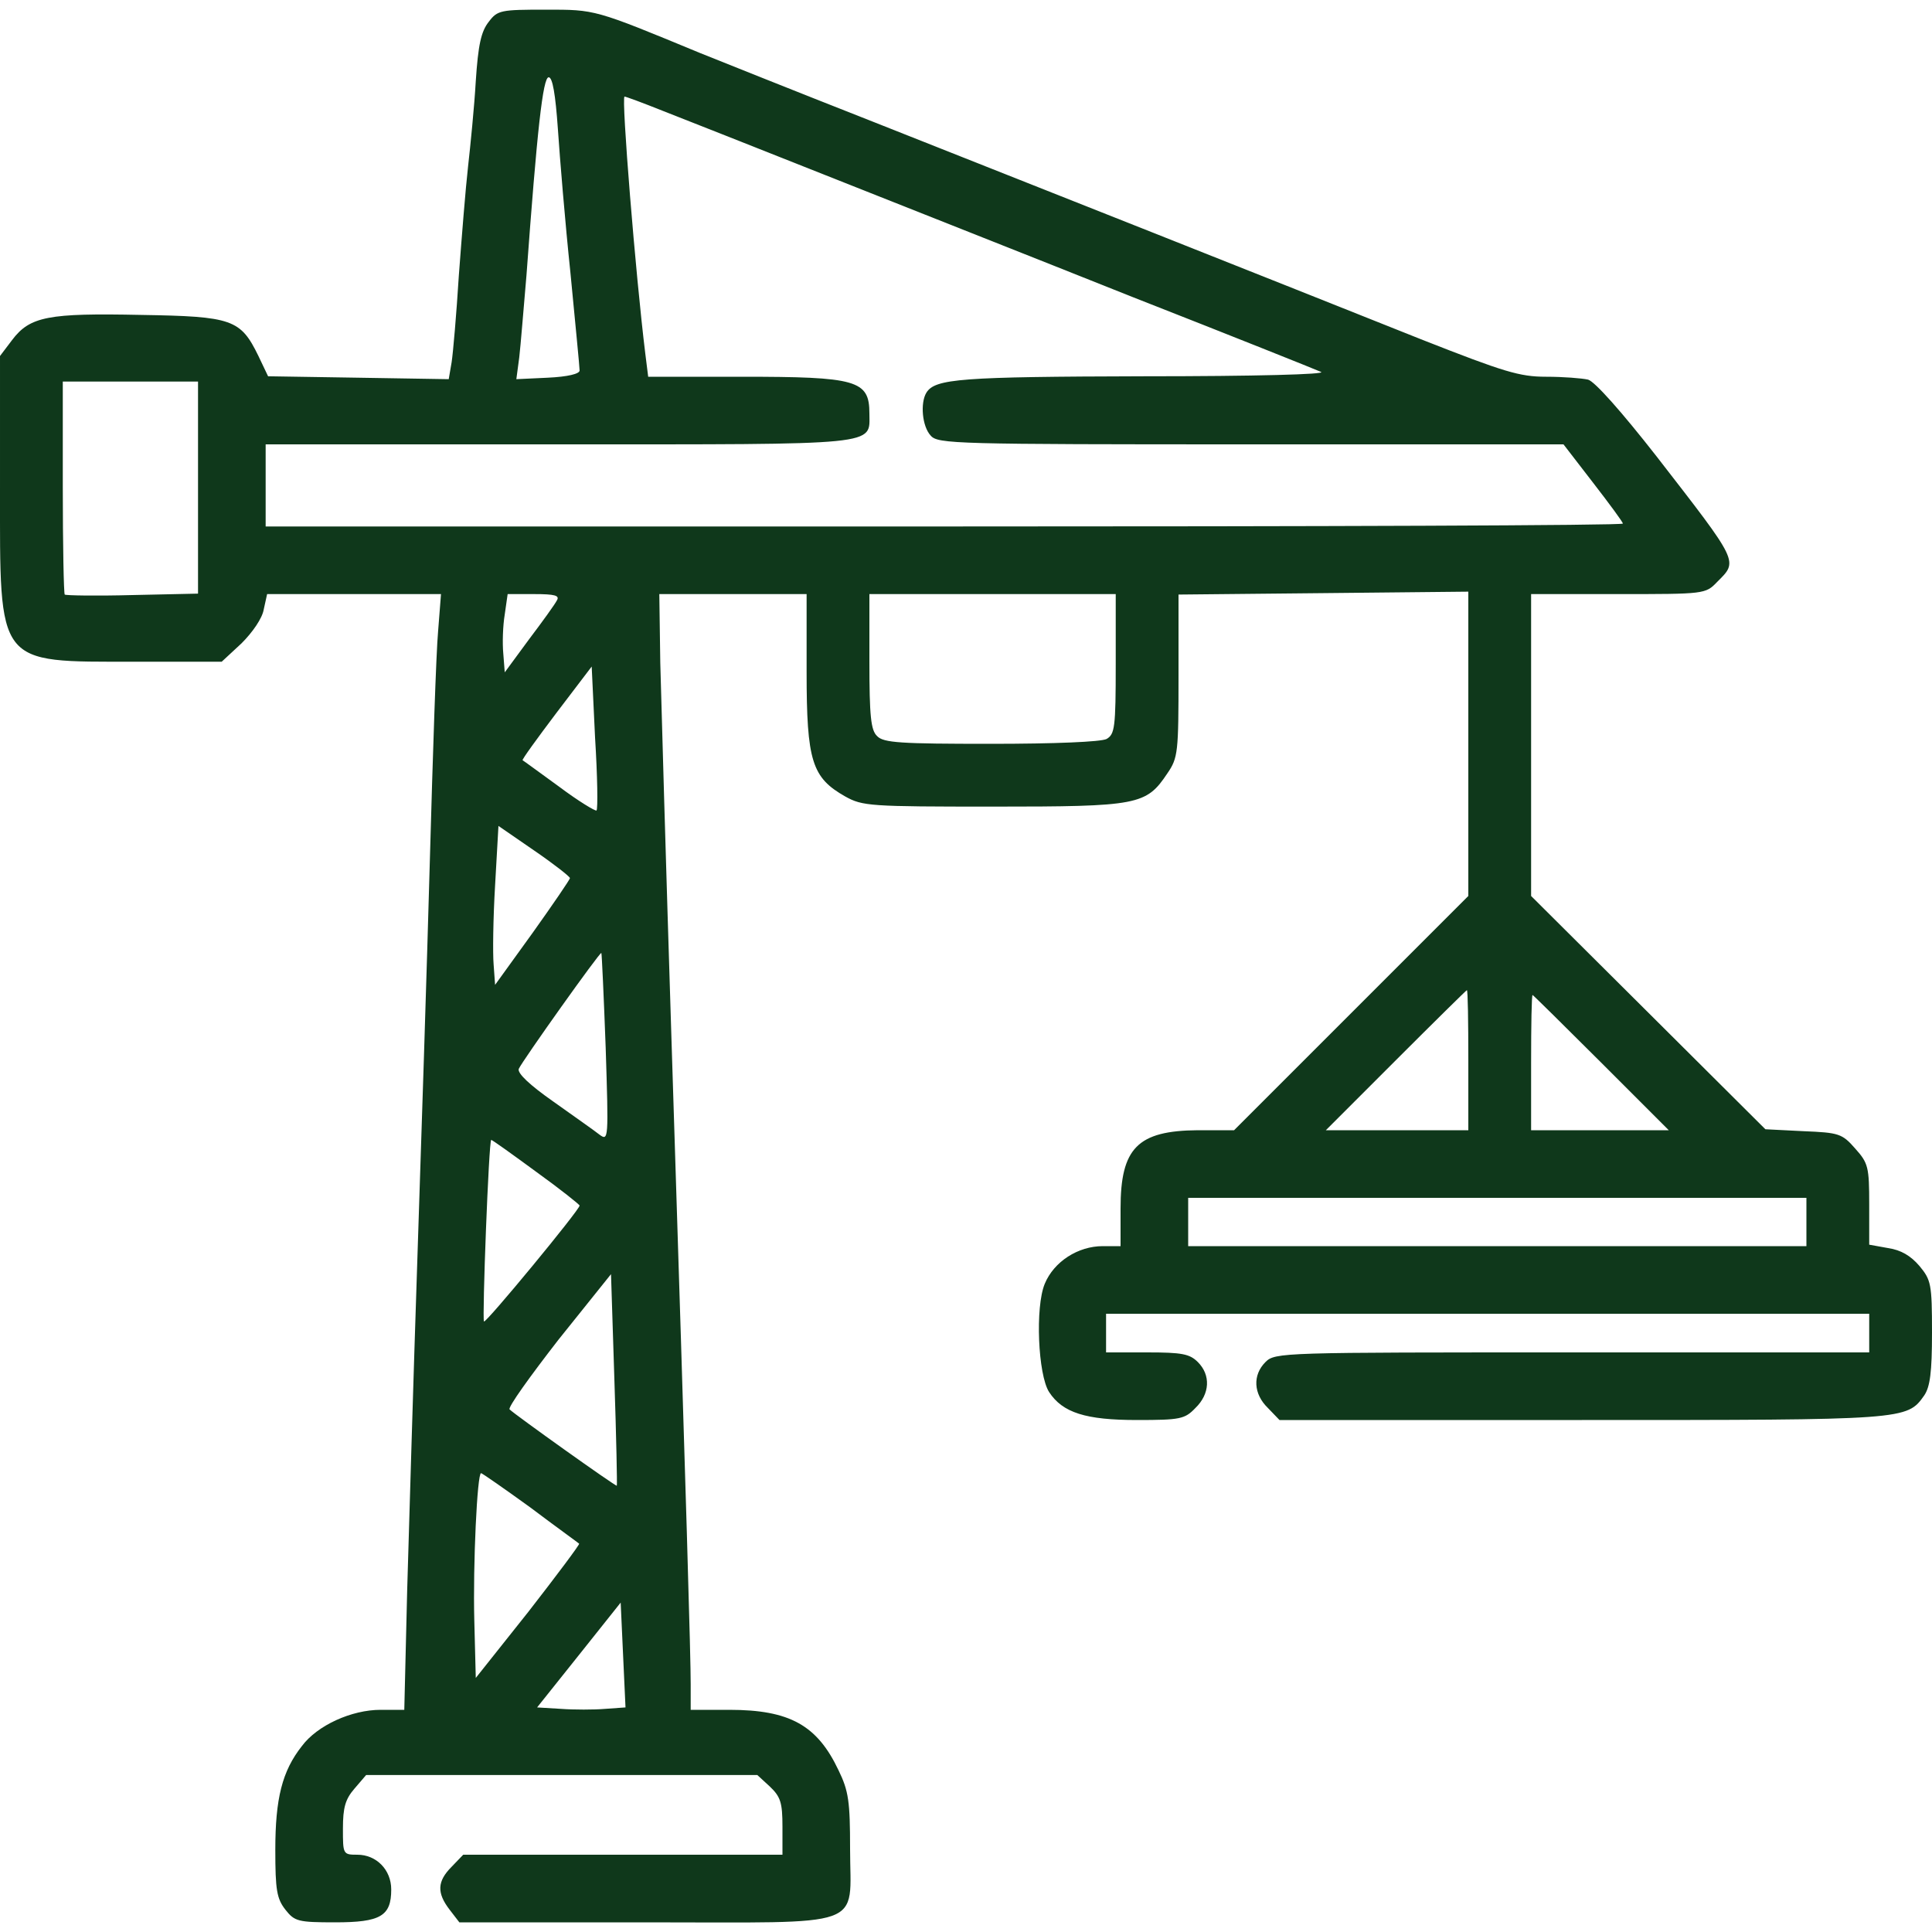 <svg width="50" height="50" viewBox="0 0 50 50" fill="none" xmlns="http://www.w3.org/2000/svg">
<g clip-path="url(#clip0_5_3052)">
<path d="M12.65 0.563C12.45 0.813 12.375 1.163 12.313 2.1C12.275 2.763 12.175 3.763 12.113 4.313C12.05 4.863 11.95 6.125 11.875 7.125C11.813 8.125 11.725 9.138 11.688 9.375L11.613 9.813L9.275 9.775L6.938 9.738L6.688 9.213C6.225 8.263 6.013 8.188 3.65 8.15C1.25 8.1 0.775 8.188 0.313 8.8L8.40976e-05 9.213V12.613C8.40976e-05 17.262 -0.112 17.125 3.488 17.125H5.738L6.25 16.65C6.538 16.363 6.788 16 6.825 15.775L6.913 15.375H9.163H11.413L11.338 16.337C11.288 16.875 11.2 19.538 11.125 22.25C11.05 24.962 10.9 29.637 10.8 32.625C10.7 35.612 10.588 39.45 10.538 41.15L10.463 44.25H9.85C9.1 44.25 8.213 44.65 7.813 45.188C7.3 45.837 7.125 46.55 7.125 47.875C7.125 48.913 7.163 49.138 7.388 49.425C7.625 49.725 7.713 49.75 8.675 49.75C9.85 49.75 10.125 49.587 10.125 48.9C10.125 48.388 9.738 48 9.25 48C8.875 48 8.875 47.987 8.875 47.325C8.875 46.775 8.938 46.562 9.175 46.288L9.475 45.938H14.538H19.6L19.925 46.237C20.2 46.5 20.25 46.65 20.25 47.275V48H16.125H11.988L11.688 48.312C11.313 48.688 11.3 48.987 11.638 49.425L11.888 49.75H16.7C22.513 49.75 22 49.938 22 47.85C22 46.625 21.963 46.35 21.7 45.812C21.15 44.65 20.438 44.25 18.875 44.25H17.875V43.587C17.875 42.888 17.775 39.375 17.375 26.812C17.238 22.475 17.113 18.137 17.088 17.15L17.063 15.375H18.975H20.875V17.387C20.875 19.7 21.013 20.125 21.875 20.613C22.325 20.863 22.513 20.875 25.7 20.875C29.463 20.875 29.663 20.837 30.213 20.012C30.488 19.613 30.5 19.462 30.5 17.488V15.387L34.25 15.35L38 15.312V19.25V23.188L34.963 26.225L31.938 29.25H31C29.438 29.262 29 29.712 29 31.275V32.25H28.538C27.9 32.25 27.275 32.65 27.038 33.225C26.788 33.825 26.863 35.575 27.15 36.025C27.5 36.562 28.1 36.75 29.425 36.75C30.55 36.75 30.663 36.725 30.938 36.438C31.313 36.075 31.338 35.587 31 35.25C30.788 35.038 30.588 35 29.688 35H28.625V34.5V34H38.5H48.375V34.5V35H40.688C33.163 35 33 35 32.75 35.25C32.413 35.587 32.438 36.075 32.813 36.438L33.113 36.75H40.938C49.338 36.75 49.35 36.75 49.8 36.112C49.95 35.888 50 35.513 50 34.487C50 33.225 49.975 33.125 49.675 32.763C49.45 32.5 49.2 32.35 48.863 32.3L48.375 32.212V31.175C48.375 30.2 48.35 30.1 48.013 29.725C47.675 29.337 47.588 29.312 46.675 29.275L45.688 29.225L42.663 26.212L39.625 23.188V19.288V15.375H41.875C44.113 15.375 44.138 15.375 44.438 15.062C44.988 14.512 45.025 14.588 42.863 11.8C41.963 10.65 41.275 9.875 41.1 9.825C40.938 9.788 40.45 9.75 40.013 9.75C39.325 9.75 38.925 9.625 36.825 8.8C32.913 7.238 26.825 4.825 22.625 3.163C20.463 2.313 18.438 1.5 18.125 1.375C15.375 0.238 15.413 0.25 14.125 0.25C12.963 0.25 12.875 0.263 12.65 0.563ZM14.438 3.338C14.488 4.088 14.625 5.75 14.763 7.063C14.888 8.363 15 9.5 15 9.588C15 9.675 14.7 9.75 14.175 9.775L13.363 9.813L13.438 9.25C13.475 8.938 13.55 7.988 13.625 7.125C13.9 3.363 14.05 2 14.2 2C14.3 2 14.375 2.438 14.438 3.338ZM17.138 2.863C17.65 3.063 19.55 3.813 21.375 4.538C23.2 5.263 26.775 6.675 29.313 7.688C31.863 8.688 34.05 9.563 34.188 9.625C34.338 9.688 32.513 9.738 29.6 9.738C24.863 9.75 24.2 9.8 23.975 10.162C23.813 10.425 23.863 11.037 24.088 11.275C24.275 11.488 24.7 11.5 32.375 11.5H40.463L41.225 12.488C41.65 13.037 42 13.512 42 13.55C42 13.6 34.1 13.625 24.438 13.625H6.875V12.562V11.5H14.463C22.863 11.5 22.5 11.537 22.5 10.7C22.5 9.838 22.175 9.75 19.188 9.75H16.775L16.7 9.15C16.45 7.125 16.075 2.5 16.163 2.5C16.2 2.5 16.638 2.663 17.138 2.863ZM5.125 12.613V15.363L3.425 15.4C2.488 15.425 1.7 15.412 1.675 15.387C1.65 15.363 1.625 14.1 1.625 12.6V9.875H3.375H5.125V12.613ZM14.413 15.537C14.363 15.637 14.038 16.087 13.688 16.55L13.063 17.4L13.025 16.913C13 16.65 13.013 16.2 13.063 15.9L13.138 15.375H13.825C14.363 15.375 14.488 15.412 14.413 15.537ZM28.875 17.188C28.875 18.837 28.85 19 28.638 19.125C28.488 19.2 27.3 19.25 25.638 19.25C23.313 19.25 22.863 19.225 22.7 19.05C22.538 18.9 22.5 18.538 22.5 17.113V15.375H25.688H28.875V17.188ZM15.438 20.975C15.413 21 14.975 20.738 14.475 20.363C13.975 20 13.55 19.688 13.525 19.675C13.5 19.663 13.9 19.113 14.4 18.45L15.313 17.25L15.4 19.087C15.463 20.087 15.475 20.938 15.438 20.975ZM14.75 22.725C14.75 22.762 14.313 23.4 13.788 24.137L12.813 25.488L12.775 24.962C12.75 24.675 12.763 23.75 12.813 22.913L12.9 21.375L13.825 22.012C14.338 22.363 14.75 22.688 14.75 22.725ZM15.675 27.113C15.75 29.488 15.75 29.538 15.513 29.363C15.388 29.262 14.85 28.887 14.325 28.512C13.7 28.075 13.388 27.775 13.425 27.663C13.513 27.462 15.538 24.613 15.563 24.663C15.575 24.675 15.625 25.775 15.675 27.113ZM38 27.438V29.25H36.163H34.313L36.125 27.438C37.125 26.438 37.95 25.625 37.963 25.625C37.988 25.625 38 26.438 38 27.438ZM41.438 27.5L43.188 29.25H41.4H39.625V27.5C39.625 26.538 39.638 25.75 39.663 25.75C39.675 25.75 40.475 26.538 41.438 27.5ZM13.875 30.325C14.5 30.775 15 31.175 15 31.2C15 31.312 12.575 34.25 12.525 34.2C12.475 34.138 12.65 29.5 12.713 29.5C12.738 29.5 13.263 29.875 13.875 30.325ZM46.75 31.625V32.25H38.75H30.75V31.625V31H38.75H46.75V31.625ZM15.963 38.45C15.938 38.475 13.325 36.612 13.188 36.475C13.138 36.425 13.713 35.625 14.45 34.675L15.813 32.975L15.9 35.7C15.95 37.2 15.975 38.438 15.963 38.45ZM13.725 39.013C14.388 39.513 14.963 39.925 14.988 39.95C15.013 39.962 14.413 40.763 13.675 41.712L12.313 43.425L12.275 41.938C12.238 40.487 12.35 38.125 12.45 38.125C12.475 38.125 13.05 38.525 13.725 39.013ZM15.663 44.225C15.375 44.25 14.85 44.25 14.513 44.225L13.9 44.188L14.988 42.825L16.063 41.475L16.125 42.825L16.188 44.188L15.663 44.225Z" fill="#0F381B"/>
</g>
<defs>
<clipPath id="clip0_5_3052">
<rect width="50" height="50" fill="white"/>
</clipPath>
</defs>
</svg>

